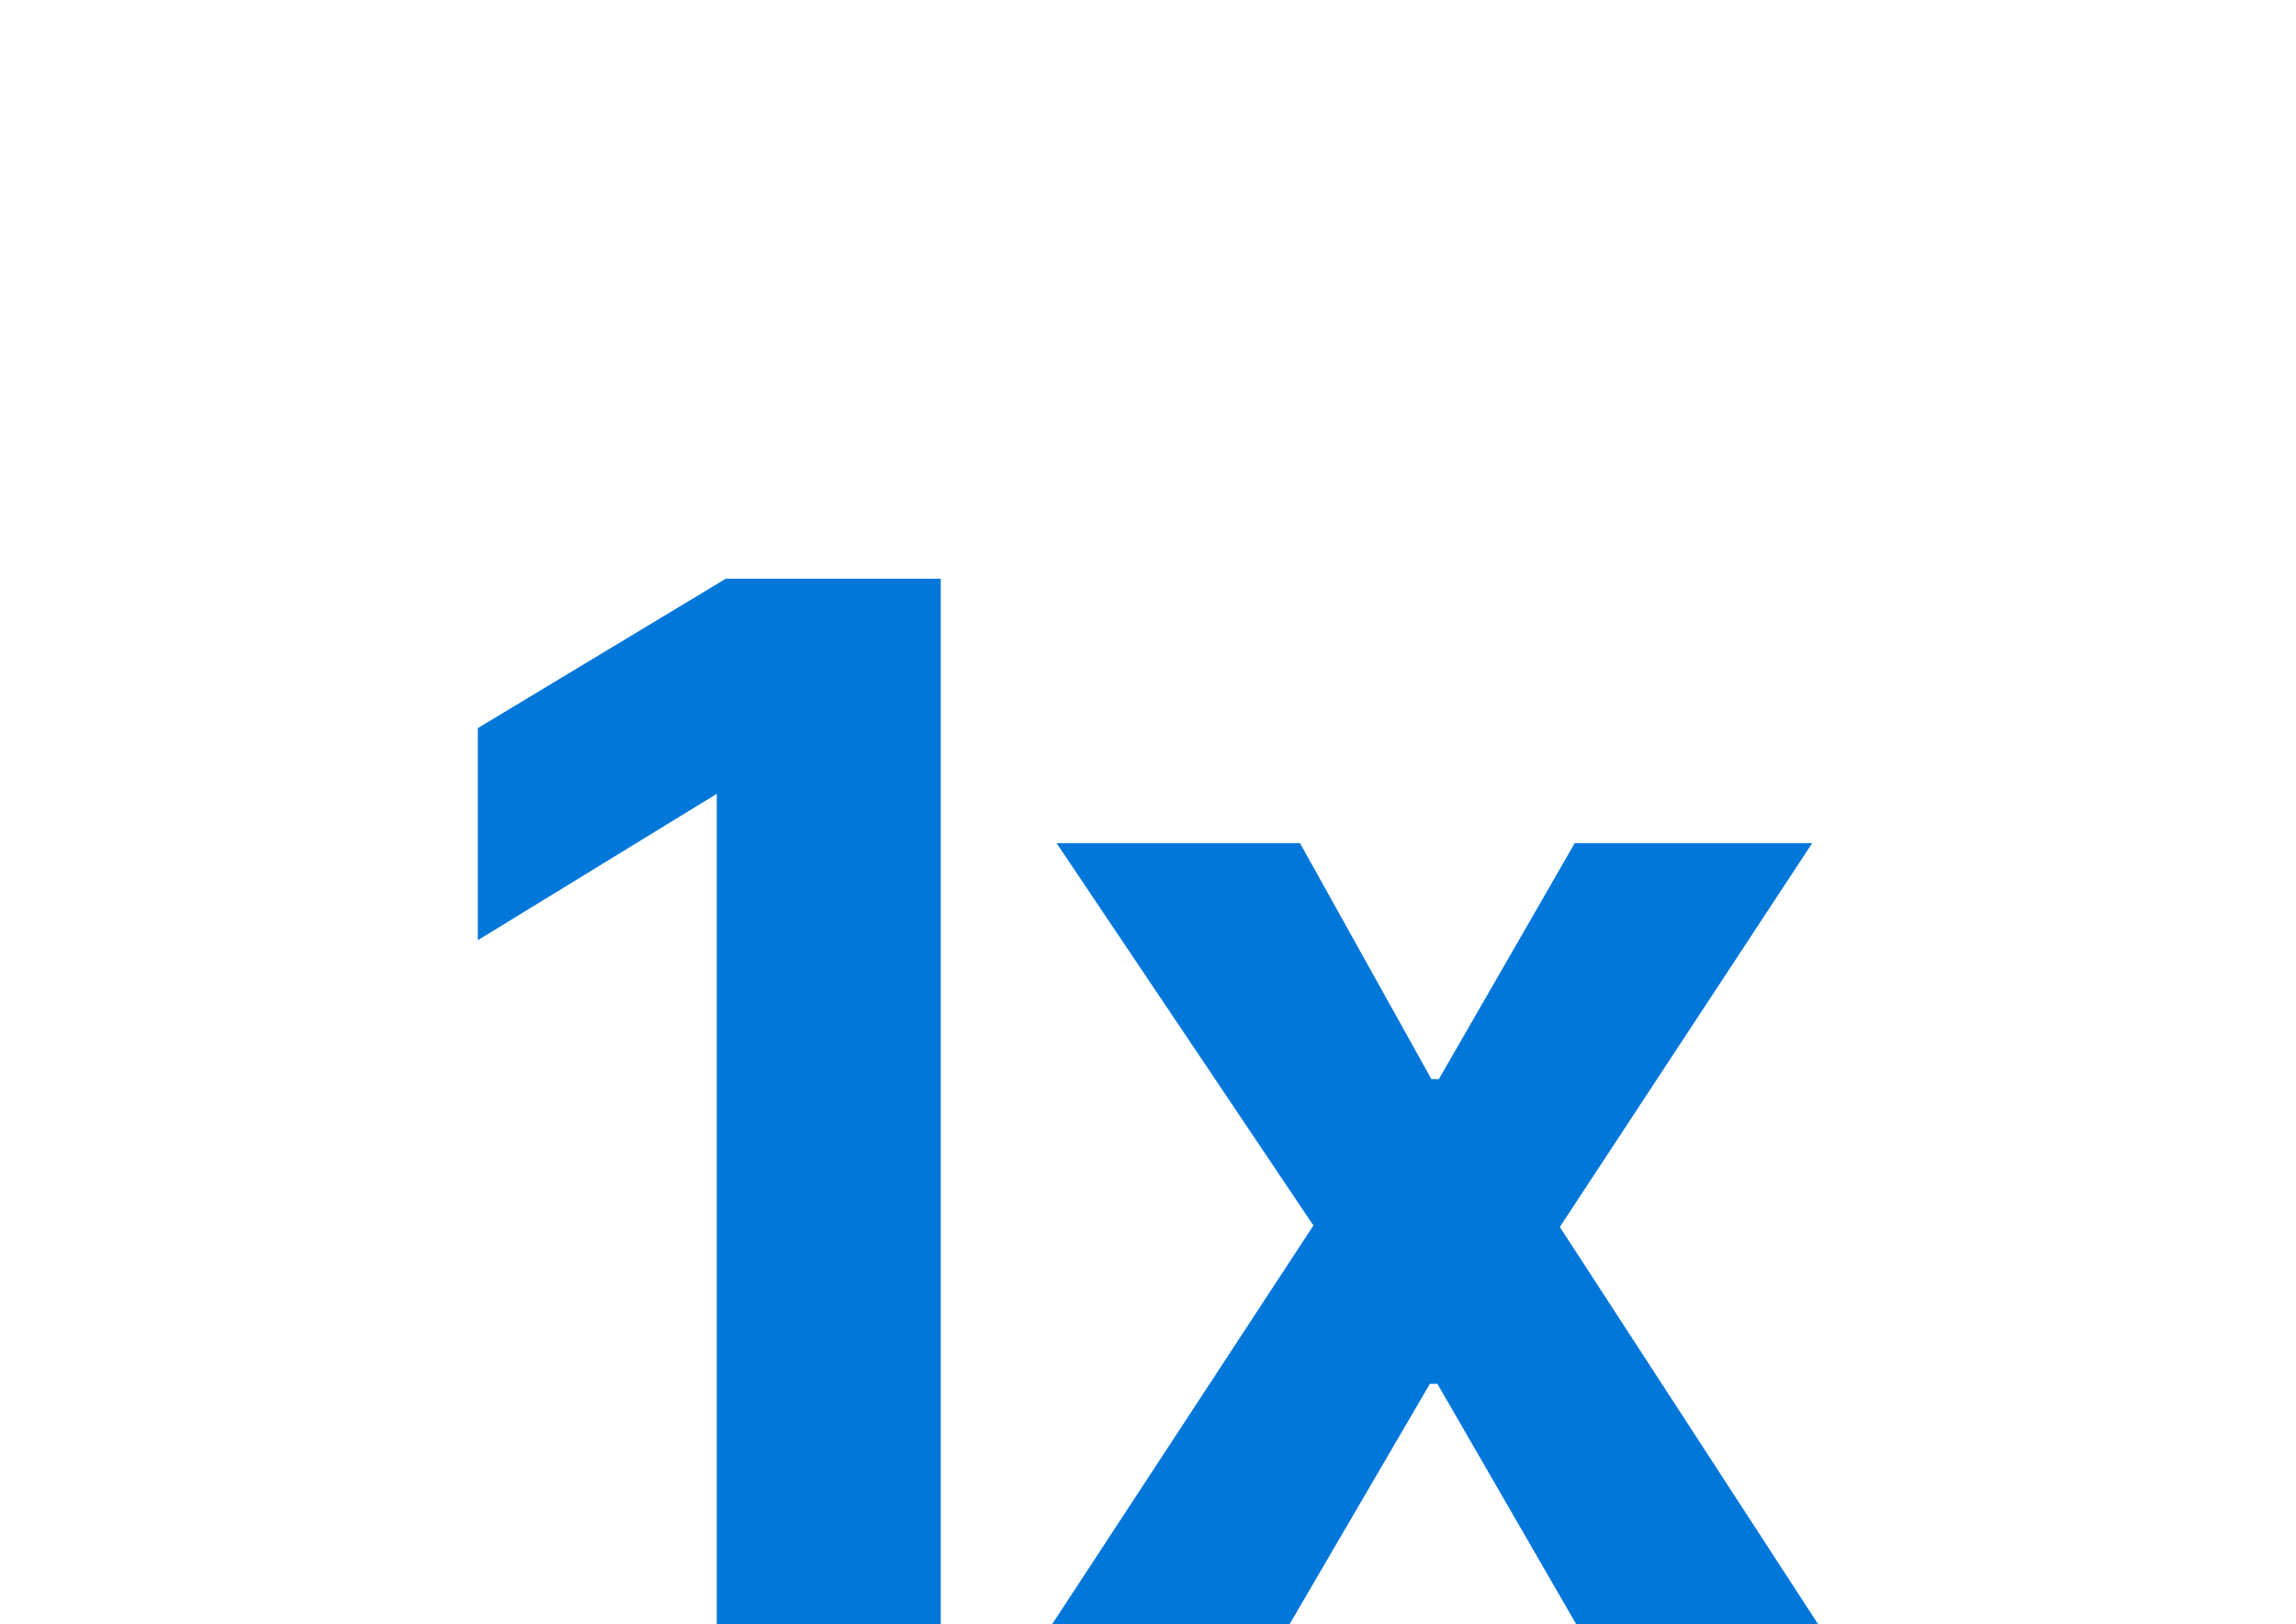 <svg width="123" height="87" viewBox="0 0 123 87" fill="none" xmlns="http://www.w3.org/2000/svg">
<path d="M38.398 87V42.52L25.598 50.36V39L38.878 31H50.398V87H38.398Z" fill="#0077D9"/>
<path d="M56.362 87L70.362 65.64L56.602 45.16H69.642L76.682 57.8H77.082L84.362 45.16H97.082L83.562 65.72L97.402 87H84.442L77.002 74.12H76.602L69.082 87H56.362Z" fill="#0077D9"/>
</svg>
